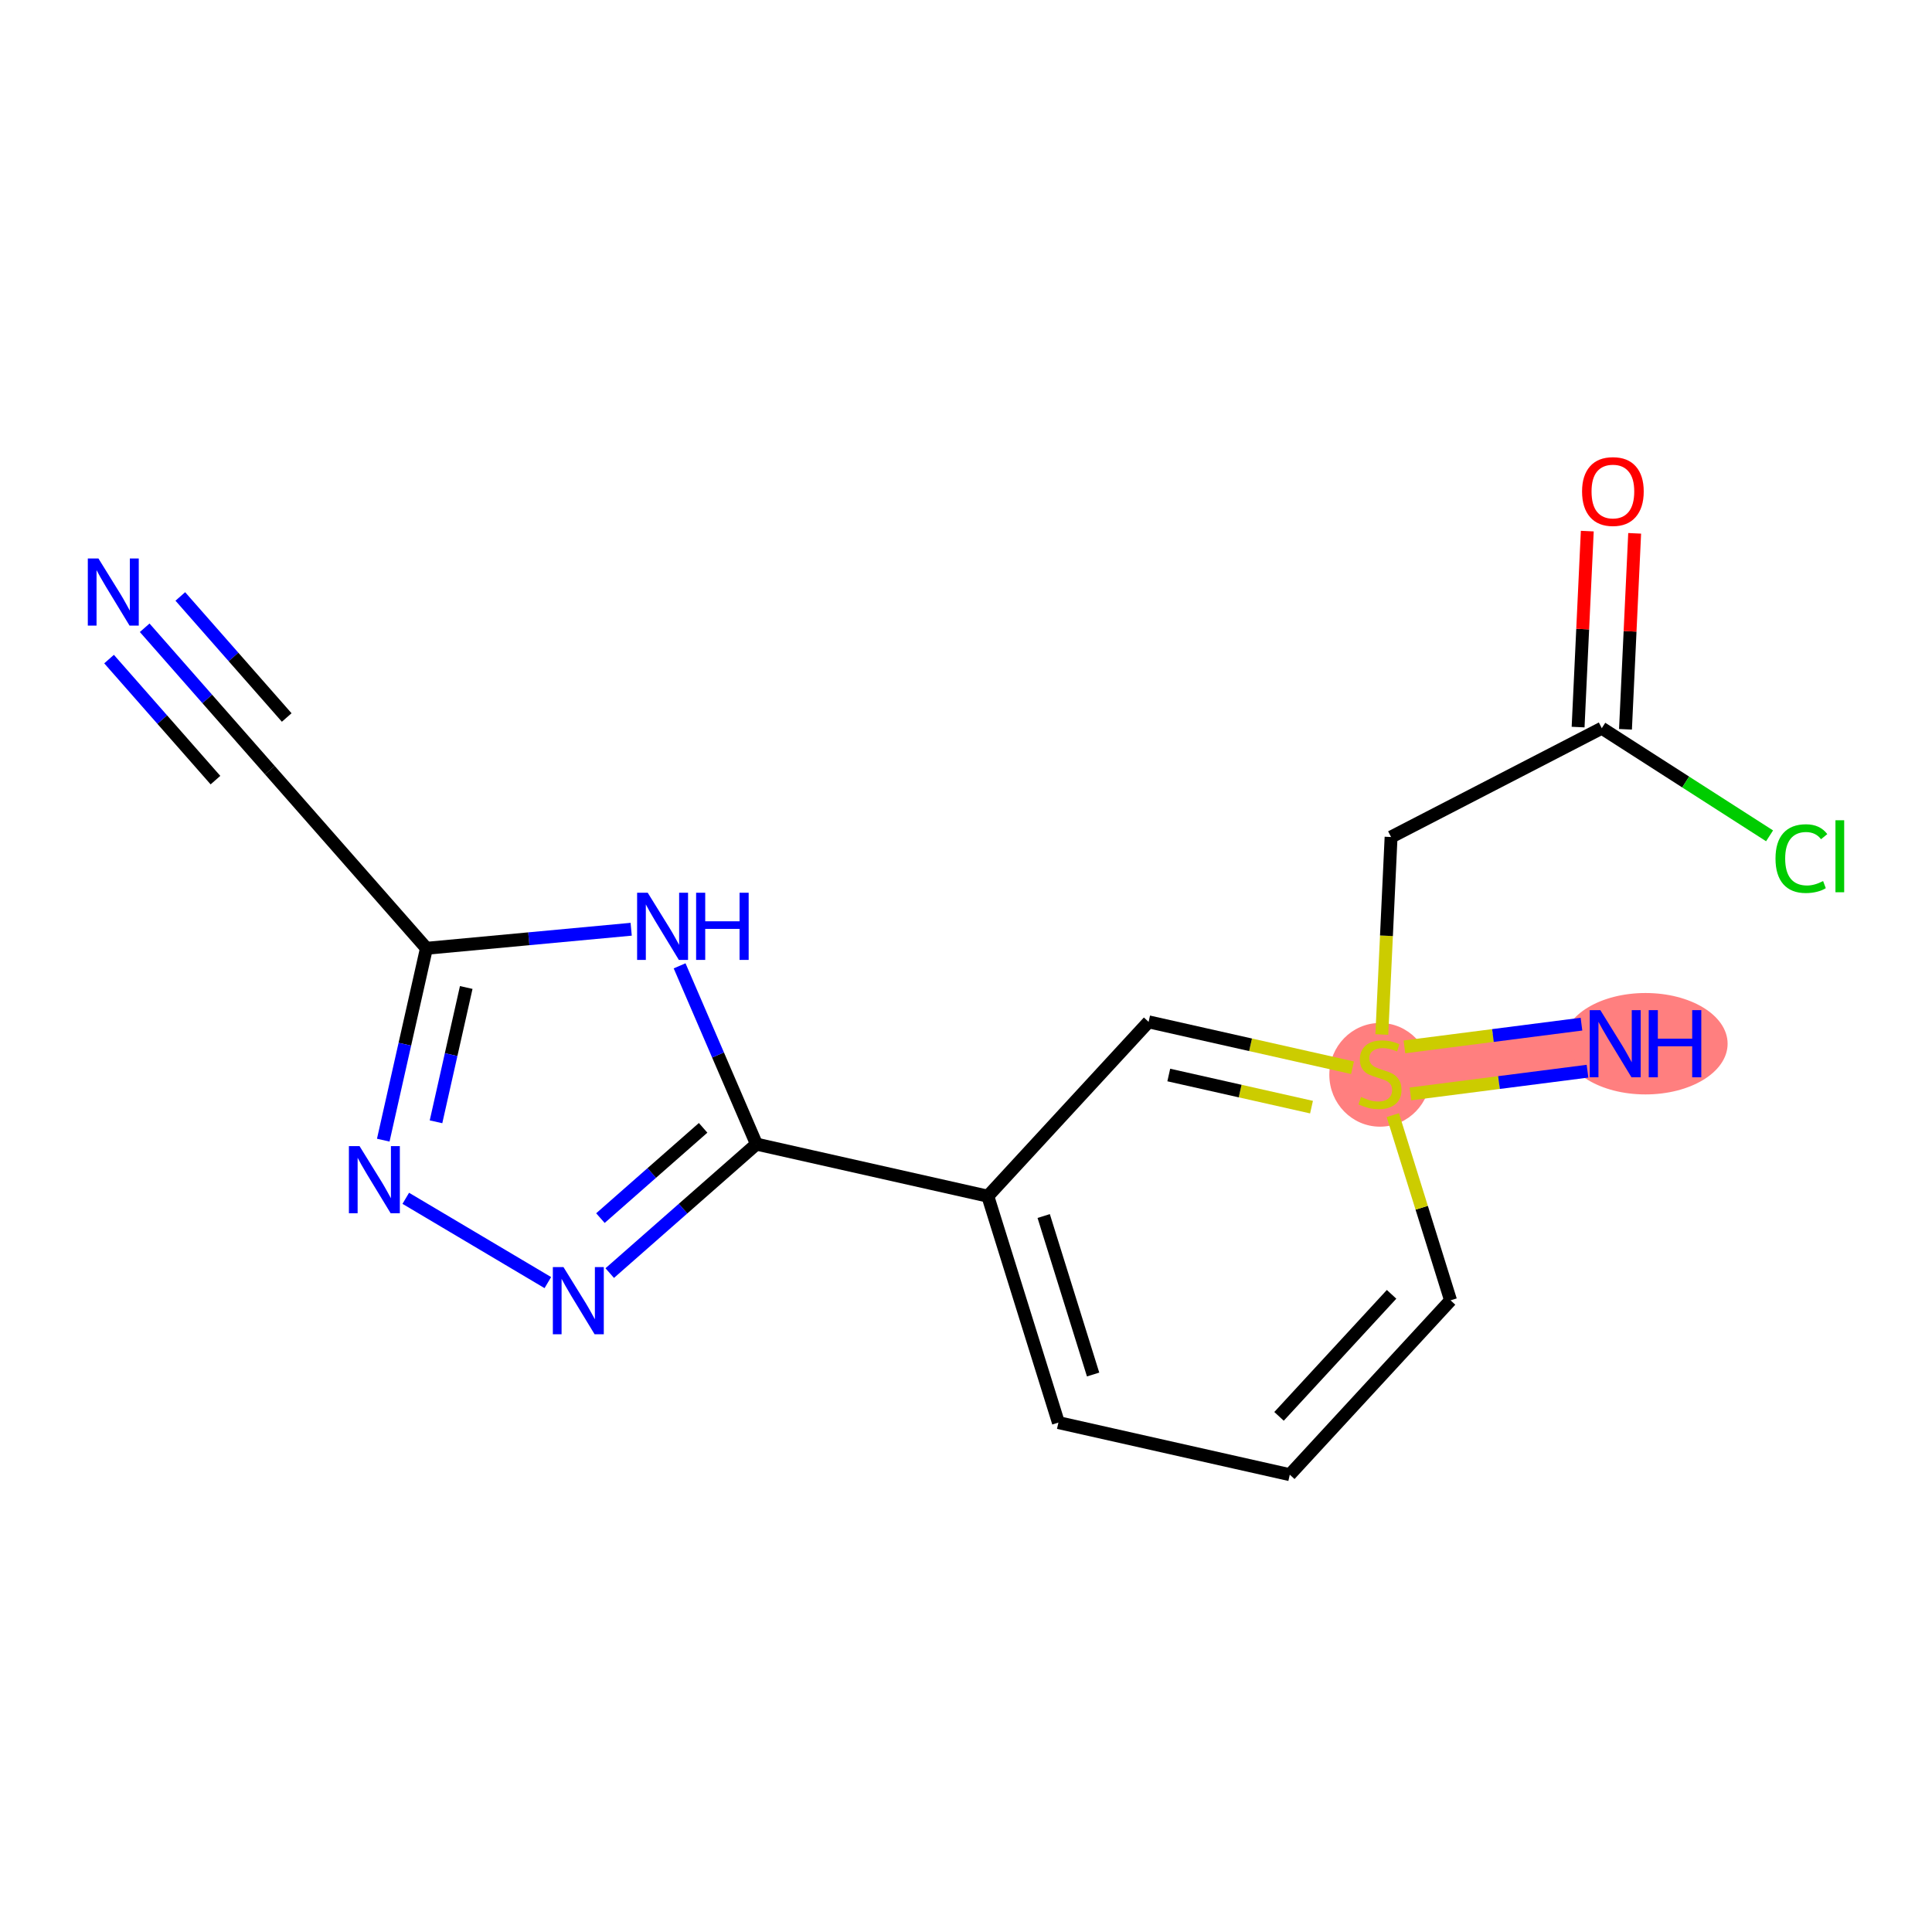 <?xml version='1.0' encoding='iso-8859-1'?>
<svg version='1.1' baseProfile='full'
              xmlns='http://www.w3.org/2000/svg'
                      xmlns:rdkit='http://www.rdkit.org/xml'
                      xmlns:xlink='http://www.w3.org/1999/xlink'
                  xml:space='preserve'
width='300px' height='300px' viewBox='0 0 300 300'>
<!-- END OF HEADER -->
<rect style='opacity:1.0;fill:#FFFFFF;stroke:none' width='300' height='300' x='0' y='0'> </rect>
<rect style='opacity:1.0;fill:#FFFFFF;stroke:none' width='300' height='300' x='0' y='0'> </rect>
<path d='M 214.282,166.758 L 250.808,162.068' style='fill:none;fill-rule:evenodd;stroke:#FF7F7F;stroke-width:7.9px;stroke-linecap:butt;stroke-linejoin:miter;stroke-opacity:1' />
<ellipse cx='214.282' cy='166.898' rx='7.365' ry='7.552'  style='fill:#FF7F7F;fill-rule:evenodd;stroke:#FF7F7F;stroke-width:1.0px;stroke-linecap:butt;stroke-linejoin:miter;stroke-opacity:1' />
<ellipse cx='255.514' cy='162.068' rx='12.249' ry='7.374'  style='fill:#FF7F7F;fill-rule:evenodd;stroke:#FF7F7F;stroke-width:1.0px;stroke-linecap:butt;stroke-linejoin:miter;stroke-opacity:1' />
<path class='bond-0 atom-0 atom-1' d='M 22.467,97.48 L 32.186,108.536' style='fill:none;fill-rule:evenodd;stroke:#0000FF;stroke-width:2.0px;stroke-linecap:butt;stroke-linejoin:miter;stroke-opacity:1' />
<path class='bond-0 atom-0 atom-1' d='M 32.186,108.536 L 41.904,119.592' style='fill:none;fill-rule:evenodd;stroke:#000000;stroke-width:2.0px;stroke-linecap:butt;stroke-linejoin:miter;stroke-opacity:1' />
<path class='bond-0 atom-0 atom-1' d='M 16.935,102.343 L 25.196,111.74' style='fill:none;fill-rule:evenodd;stroke:#0000FF;stroke-width:2.0px;stroke-linecap:butt;stroke-linejoin:miter;stroke-opacity:1' />
<path class='bond-0 atom-0 atom-1' d='M 25.196,111.74 L 33.457,121.138' style='fill:none;fill-rule:evenodd;stroke:#000000;stroke-width:2.0px;stroke-linecap:butt;stroke-linejoin:miter;stroke-opacity:1' />
<path class='bond-0 atom-0 atom-1' d='M 27.999,92.617 L 36.26,102.015' style='fill:none;fill-rule:evenodd;stroke:#0000FF;stroke-width:2.0px;stroke-linecap:butt;stroke-linejoin:miter;stroke-opacity:1' />
<path class='bond-0 atom-0 atom-1' d='M 36.26,102.015 L 44.521,111.413' style='fill:none;fill-rule:evenodd;stroke:#000000;stroke-width:2.0px;stroke-linecap:butt;stroke-linejoin:miter;stroke-opacity:1' />
<path class='bond-1 atom-1 atom-2' d='M 41.904,119.592 L 66.218,147.251' style='fill:none;fill-rule:evenodd;stroke:#000000;stroke-width:2.0px;stroke-linecap:butt;stroke-linejoin:miter;stroke-opacity:1' />
<path class='bond-2 atom-2 atom-3' d='M 66.218,147.251 L 62.865,162.147' style='fill:none;fill-rule:evenodd;stroke:#000000;stroke-width:2.0px;stroke-linecap:butt;stroke-linejoin:miter;stroke-opacity:1' />
<path class='bond-2 atom-2 atom-3' d='M 62.865,162.147 L 59.513,177.043' style='fill:none;fill-rule:evenodd;stroke:#0000FF;stroke-width:2.0px;stroke-linecap:butt;stroke-linejoin:miter;stroke-opacity:1' />
<path class='bond-2 atom-2 atom-3' d='M 72.397,153.337 L 70.05,163.764' style='fill:none;fill-rule:evenodd;stroke:#000000;stroke-width:2.0px;stroke-linecap:butt;stroke-linejoin:miter;stroke-opacity:1' />
<path class='bond-2 atom-2 atom-3' d='M 70.05,163.764 L 67.704,174.192' style='fill:none;fill-rule:evenodd;stroke:#0000FF;stroke-width:2.0px;stroke-linecap:butt;stroke-linejoin:miter;stroke-opacity:1' />
<path class='bond-17 atom-17 atom-2' d='M 98.009,144.293 L 82.113,145.772' style='fill:none;fill-rule:evenodd;stroke:#0000FF;stroke-width:2.0px;stroke-linecap:butt;stroke-linejoin:miter;stroke-opacity:1' />
<path class='bond-17 atom-17 atom-2' d='M 82.113,145.772 L 66.218,147.251' style='fill:none;fill-rule:evenodd;stroke:#000000;stroke-width:2.0px;stroke-linecap:butt;stroke-linejoin:miter;stroke-opacity:1' />
<path class='bond-3 atom-3 atom-4' d='M 63.008,186.072 L 85.068,199.162' style='fill:none;fill-rule:evenodd;stroke:#0000FF;stroke-width:2.0px;stroke-linecap:butt;stroke-linejoin:miter;stroke-opacity:1' />
<path class='bond-4 atom-4 atom-5' d='M 94.678,197.685 L 106.069,187.671' style='fill:none;fill-rule:evenodd;stroke:#0000FF;stroke-width:2.0px;stroke-linecap:butt;stroke-linejoin:miter;stroke-opacity:1' />
<path class='bond-4 atom-4 atom-5' d='M 106.069,187.671 L 117.461,177.658' style='fill:none;fill-rule:evenodd;stroke:#000000;stroke-width:2.0px;stroke-linecap:butt;stroke-linejoin:miter;stroke-opacity:1' />
<path class='bond-4 atom-4 atom-5' d='M 93.233,189.149 L 101.207,182.139' style='fill:none;fill-rule:evenodd;stroke:#0000FF;stroke-width:2.0px;stroke-linecap:butt;stroke-linejoin:miter;stroke-opacity:1' />
<path class='bond-4 atom-4 atom-5' d='M 101.207,182.139 L 109.181,175.13' style='fill:none;fill-rule:evenodd;stroke:#000000;stroke-width:2.0px;stroke-linecap:butt;stroke-linejoin:miter;stroke-opacity:1' />
<path class='bond-5 atom-5 atom-6' d='M 117.461,177.658 L 153.388,185.743' style='fill:none;fill-rule:evenodd;stroke:#000000;stroke-width:2.0px;stroke-linecap:butt;stroke-linejoin:miter;stroke-opacity:1' />
<path class='bond-16 atom-5 atom-17' d='M 117.461,177.658 L 111.495,163.816' style='fill:none;fill-rule:evenodd;stroke:#000000;stroke-width:2.0px;stroke-linecap:butt;stroke-linejoin:miter;stroke-opacity:1' />
<path class='bond-16 atom-5 atom-17' d='M 111.495,163.816 L 105.529,149.974' style='fill:none;fill-rule:evenodd;stroke:#0000FF;stroke-width:2.0px;stroke-linecap:butt;stroke-linejoin:miter;stroke-opacity:1' />
<path class='bond-6 atom-6 atom-7' d='M 153.388,185.743 L 164.349,220.9' style='fill:none;fill-rule:evenodd;stroke:#000000;stroke-width:2.0px;stroke-linecap:butt;stroke-linejoin:miter;stroke-opacity:1' />
<path class='bond-6 atom-6 atom-7' d='M 162.064,188.825 L 169.737,213.434' style='fill:none;fill-rule:evenodd;stroke:#000000;stroke-width:2.0px;stroke-linecap:butt;stroke-linejoin:miter;stroke-opacity:1' />
<path class='bond-18 atom-16 atom-6' d='M 178.354,158.672 L 153.388,185.743' style='fill:none;fill-rule:evenodd;stroke:#000000;stroke-width:2.0px;stroke-linecap:butt;stroke-linejoin:miter;stroke-opacity:1' />
<path class='bond-7 atom-7 atom-8' d='M 164.349,220.9 L 200.277,228.986' style='fill:none;fill-rule:evenodd;stroke:#000000;stroke-width:2.0px;stroke-linecap:butt;stroke-linejoin:miter;stroke-opacity:1' />
<path class='bond-8 atom-8 atom-9' d='M 200.277,228.986 L 225.243,201.915' style='fill:none;fill-rule:evenodd;stroke:#000000;stroke-width:2.0px;stroke-linecap:butt;stroke-linejoin:miter;stroke-opacity:1' />
<path class='bond-8 atom-8 atom-9' d='M 198.607,219.932 L 216.084,200.982' style='fill:none;fill-rule:evenodd;stroke:#000000;stroke-width:2.0px;stroke-linecap:butt;stroke-linejoin:miter;stroke-opacity:1' />
<path class='bond-9 atom-9 atom-10' d='M 225.243,201.915 L 220.76,187.537' style='fill:none;fill-rule:evenodd;stroke:#000000;stroke-width:2.0px;stroke-linecap:butt;stroke-linejoin:miter;stroke-opacity:1' />
<path class='bond-9 atom-9 atom-10' d='M 220.76,187.537 L 216.277,173.158' style='fill:none;fill-rule:evenodd;stroke:#CCCC00;stroke-width:2.0px;stroke-linecap:butt;stroke-linejoin:miter;stroke-opacity:1' />
<path class='bond-10 atom-10 atom-11' d='M 219.015,169.863 L 232.762,168.098' style='fill:none;fill-rule:evenodd;stroke:#CCCC00;stroke-width:2.0px;stroke-linecap:butt;stroke-linejoin:miter;stroke-opacity:1' />
<path class='bond-10 atom-10 atom-11' d='M 232.762,168.098 L 246.508,166.333' style='fill:none;fill-rule:evenodd;stroke:#0000FF;stroke-width:2.0px;stroke-linecap:butt;stroke-linejoin:miter;stroke-opacity:1' />
<path class='bond-10 atom-10 atom-11' d='M 218.077,162.558 L 231.824,160.793' style='fill:none;fill-rule:evenodd;stroke:#CCCC00;stroke-width:2.0px;stroke-linecap:butt;stroke-linejoin:miter;stroke-opacity:1' />
<path class='bond-10 atom-10 atom-11' d='M 231.824,160.793 L 245.57,159.028' style='fill:none;fill-rule:evenodd;stroke:#0000FF;stroke-width:2.0px;stroke-linecap:butt;stroke-linejoin:miter;stroke-opacity:1' />
<path class='bond-11 atom-10 atom-12' d='M 214.569,160.638 L 215.287,145.305' style='fill:none;fill-rule:evenodd;stroke:#CCCC00;stroke-width:2.0px;stroke-linecap:butt;stroke-linejoin:miter;stroke-opacity:1' />
<path class='bond-11 atom-10 atom-12' d='M 215.287,145.305 L 216.006,129.973' style='fill:none;fill-rule:evenodd;stroke:#000000;stroke-width:2.0px;stroke-linecap:butt;stroke-linejoin:miter;stroke-opacity:1' />
<path class='bond-15 atom-10 atom-16' d='M 210.017,165.798 L 194.186,162.235' style='fill:none;fill-rule:evenodd;stroke:#CCCC00;stroke-width:2.0px;stroke-linecap:butt;stroke-linejoin:miter;stroke-opacity:1' />
<path class='bond-15 atom-10 atom-16' d='M 194.186,162.235 L 178.354,158.672' style='fill:none;fill-rule:evenodd;stroke:#000000;stroke-width:2.0px;stroke-linecap:butt;stroke-linejoin:miter;stroke-opacity:1' />
<path class='bond-15 atom-10 atom-16' d='M 203.651,171.915 L 192.569,169.421' style='fill:none;fill-rule:evenodd;stroke:#CCCC00;stroke-width:2.0px;stroke-linecap:butt;stroke-linejoin:miter;stroke-opacity:1' />
<path class='bond-15 atom-10 atom-16' d='M 192.569,169.421 L 181.487,166.927' style='fill:none;fill-rule:evenodd;stroke:#000000;stroke-width:2.0px;stroke-linecap:butt;stroke-linejoin:miter;stroke-opacity:1' />
<path class='bond-12 atom-12 atom-13' d='M 216.006,129.973 L 248.725,113.073' style='fill:none;fill-rule:evenodd;stroke:#000000;stroke-width:2.0px;stroke-linecap:butt;stroke-linejoin:miter;stroke-opacity:1' />
<path class='bond-13 atom-13 atom-14' d='M 252.404,113.245 L 253.117,98.031' style='fill:none;fill-rule:evenodd;stroke:#000000;stroke-width:2.0px;stroke-linecap:butt;stroke-linejoin:miter;stroke-opacity:1' />
<path class='bond-13 atom-13 atom-14' d='M 253.117,98.031 L 253.83,82.816' style='fill:none;fill-rule:evenodd;stroke:#FF0000;stroke-width:2.0px;stroke-linecap:butt;stroke-linejoin:miter;stroke-opacity:1' />
<path class='bond-13 atom-13 atom-14' d='M 245.047,112.901 L 245.76,97.686' style='fill:none;fill-rule:evenodd;stroke:#000000;stroke-width:2.0px;stroke-linecap:butt;stroke-linejoin:miter;stroke-opacity:1' />
<path class='bond-13 atom-13 atom-14' d='M 245.76,97.686 L 246.473,82.471' style='fill:none;fill-rule:evenodd;stroke:#FF0000;stroke-width:2.0px;stroke-linecap:butt;stroke-linejoin:miter;stroke-opacity:1' />
<path class='bond-14 atom-13 atom-15' d='M 248.725,113.073 L 261.752,121.431' style='fill:none;fill-rule:evenodd;stroke:#000000;stroke-width:2.0px;stroke-linecap:butt;stroke-linejoin:miter;stroke-opacity:1' />
<path class='bond-14 atom-13 atom-15' d='M 261.752,121.431 L 274.778,129.788' style='fill:none;fill-rule:evenodd;stroke:#00CC00;stroke-width:2.0px;stroke-linecap:butt;stroke-linejoin:miter;stroke-opacity:1' />
<path  class='atom-0' d='M 15.286 86.719
L 18.704 92.243
Q 19.042 92.787, 19.587 93.775
Q 20.133 94.761, 20.162 94.82
L 20.162 86.719
L 21.547 86.719
L 21.547 97.148
L 20.118 97.148
L 16.45 91.108
Q 16.023 90.401, 15.566 89.591
Q 15.124 88.781, 14.992 88.53
L 14.992 97.148
L 13.636 97.148
L 13.636 86.719
L 15.286 86.719
' fill='#0000FF'/>
<path  class='atom-3' d='M 55.827 177.964
L 59.244 183.488
Q 59.583 184.033, 60.128 185.02
Q 60.673 186.007, 60.702 186.066
L 60.702 177.964
L 62.087 177.964
L 62.087 188.393
L 60.658 188.393
L 56.99 182.354
Q 56.563 181.647, 56.106 180.836
Q 55.664 180.026, 55.532 179.776
L 55.532 188.393
L 54.177 188.393
L 54.177 177.964
L 55.827 177.964
' fill='#0000FF'/>
<path  class='atom-4' d='M 87.497 196.756
L 90.914 202.28
Q 91.253 202.825, 91.798 203.812
Q 92.343 204.799, 92.373 204.858
L 92.373 196.756
L 93.757 196.756
L 93.757 207.185
L 92.328 207.185
L 88.66 201.146
Q 88.233 200.439, 87.777 199.629
Q 87.335 198.818, 87.202 198.568
L 87.202 207.185
L 85.847 207.185
L 85.847 196.756
L 87.497 196.756
' fill='#0000FF'/>
<path  class='atom-10' d='M 211.336 170.338
Q 211.453 170.382, 211.94 170.588
Q 212.426 170.794, 212.956 170.927
Q 213.501 171.045, 214.031 171.045
Q 215.018 171.045, 215.593 170.573
Q 216.167 170.087, 216.167 169.248
Q 216.167 168.673, 215.873 168.32
Q 215.593 167.966, 215.151 167.774
Q 214.709 167.583, 213.972 167.362
Q 213.044 167.082, 212.485 166.817
Q 211.94 166.552, 211.542 165.992
Q 211.159 165.432, 211.159 164.49
Q 211.159 163.179, 212.043 162.368
Q 212.941 161.558, 214.709 161.558
Q 215.917 161.558, 217.287 162.133
L 216.948 163.267
Q 215.696 162.751, 214.753 162.751
Q 213.737 162.751, 213.177 163.179
Q 212.617 163.591, 212.632 164.313
Q 212.632 164.873, 212.912 165.211
Q 213.206 165.55, 213.619 165.742
Q 214.046 165.933, 214.753 166.154
Q 215.696 166.449, 216.256 166.743
Q 216.815 167.038, 217.213 167.642
Q 217.625 168.231, 217.625 169.248
Q 217.625 170.691, 216.653 171.472
Q 215.696 172.238, 214.09 172.238
Q 213.162 172.238, 212.455 172.032
Q 211.763 171.84, 210.938 171.501
L 211.336 170.338
' fill='#CCCC00'/>
<path  class='atom-11' d='M 248.502 156.854
L 251.92 162.378
Q 252.259 162.923, 252.804 163.91
Q 253.349 164.897, 253.378 164.956
L 253.378 156.854
L 254.763 156.854
L 254.763 167.283
L 253.334 167.283
L 249.666 161.243
Q 249.239 160.536, 248.782 159.726
Q 248.34 158.916, 248.208 158.666
L 248.208 167.283
L 246.853 167.283
L 246.853 156.854
L 248.502 156.854
' fill='#0000FF'/>
<path  class='atom-11' d='M 256.015 156.854
L 257.429 156.854
L 257.429 161.288
L 262.761 161.288
L 262.761 156.854
L 264.176 156.854
L 264.176 167.283
L 262.761 167.283
L 262.761 162.466
L 257.429 162.466
L 257.429 167.283
L 256.015 167.283
L 256.015 156.854
' fill='#0000FF'/>
<path  class='atom-14' d='M 245.662 76.317
Q 245.662 73.813, 246.899 72.413
Q 248.137 71.014, 250.449 71.014
Q 252.762 71.014, 253.999 72.413
Q 255.237 73.813, 255.237 76.317
Q 255.237 78.851, 253.985 80.294
Q 252.733 81.723, 250.449 81.723
Q 248.151 81.723, 246.899 80.294
Q 245.662 78.865, 245.662 76.317
M 250.449 80.545
Q 252.04 80.545, 252.895 79.484
Q 253.764 78.409, 253.764 76.317
Q 253.764 74.269, 252.895 73.238
Q 252.04 72.192, 250.449 72.192
Q 248.859 72.192, 247.989 73.224
Q 247.135 74.255, 247.135 76.317
Q 247.135 78.424, 247.989 79.484
Q 248.859 80.545, 250.449 80.545
' fill='#FF0000'/>
<path  class='atom-15' d='M 275.699 133.32
Q 275.699 130.727, 276.907 129.372
Q 278.129 128.002, 280.442 128.002
Q 282.593 128.002, 283.742 129.52
L 282.769 130.315
Q 281.93 129.21, 280.442 129.21
Q 278.866 129.21, 278.026 130.271
Q 277.201 131.317, 277.201 133.32
Q 277.201 135.382, 278.056 136.443
Q 278.925 137.503, 280.604 137.503
Q 281.753 137.503, 283.093 136.811
L 283.506 137.916
Q 282.961 138.269, 282.136 138.476
Q 281.311 138.682, 280.398 138.682
Q 278.129 138.682, 276.907 137.297
Q 275.699 135.912, 275.699 133.32
' fill='#00CC00'/>
<path  class='atom-15' d='M 285.008 127.369
L 286.364 127.369
L 286.364 138.549
L 285.008 138.549
L 285.008 127.369
' fill='#00CC00'/>
<path  class='atom-17' d='M 100.58 138.625
L 103.997 144.148
Q 104.336 144.693, 104.881 145.68
Q 105.426 146.667, 105.456 146.726
L 105.456 138.625
L 106.84 138.625
L 106.84 149.054
L 105.411 149.054
L 101.743 143.014
Q 101.316 142.307, 100.86 141.497
Q 100.418 140.687, 100.285 140.436
L 100.285 149.054
L 98.93 149.054
L 98.93 138.625
L 100.58 138.625
' fill='#0000FF'/>
<path  class='atom-17' d='M 108.092 138.625
L 109.506 138.625
L 109.506 143.058
L 114.839 143.058
L 114.839 138.625
L 116.253 138.625
L 116.253 149.054
L 114.839 149.054
L 114.839 144.237
L 109.506 144.237
L 109.506 149.054
L 108.092 149.054
L 108.092 138.625
' fill='#0000FF'/>
</svg>
